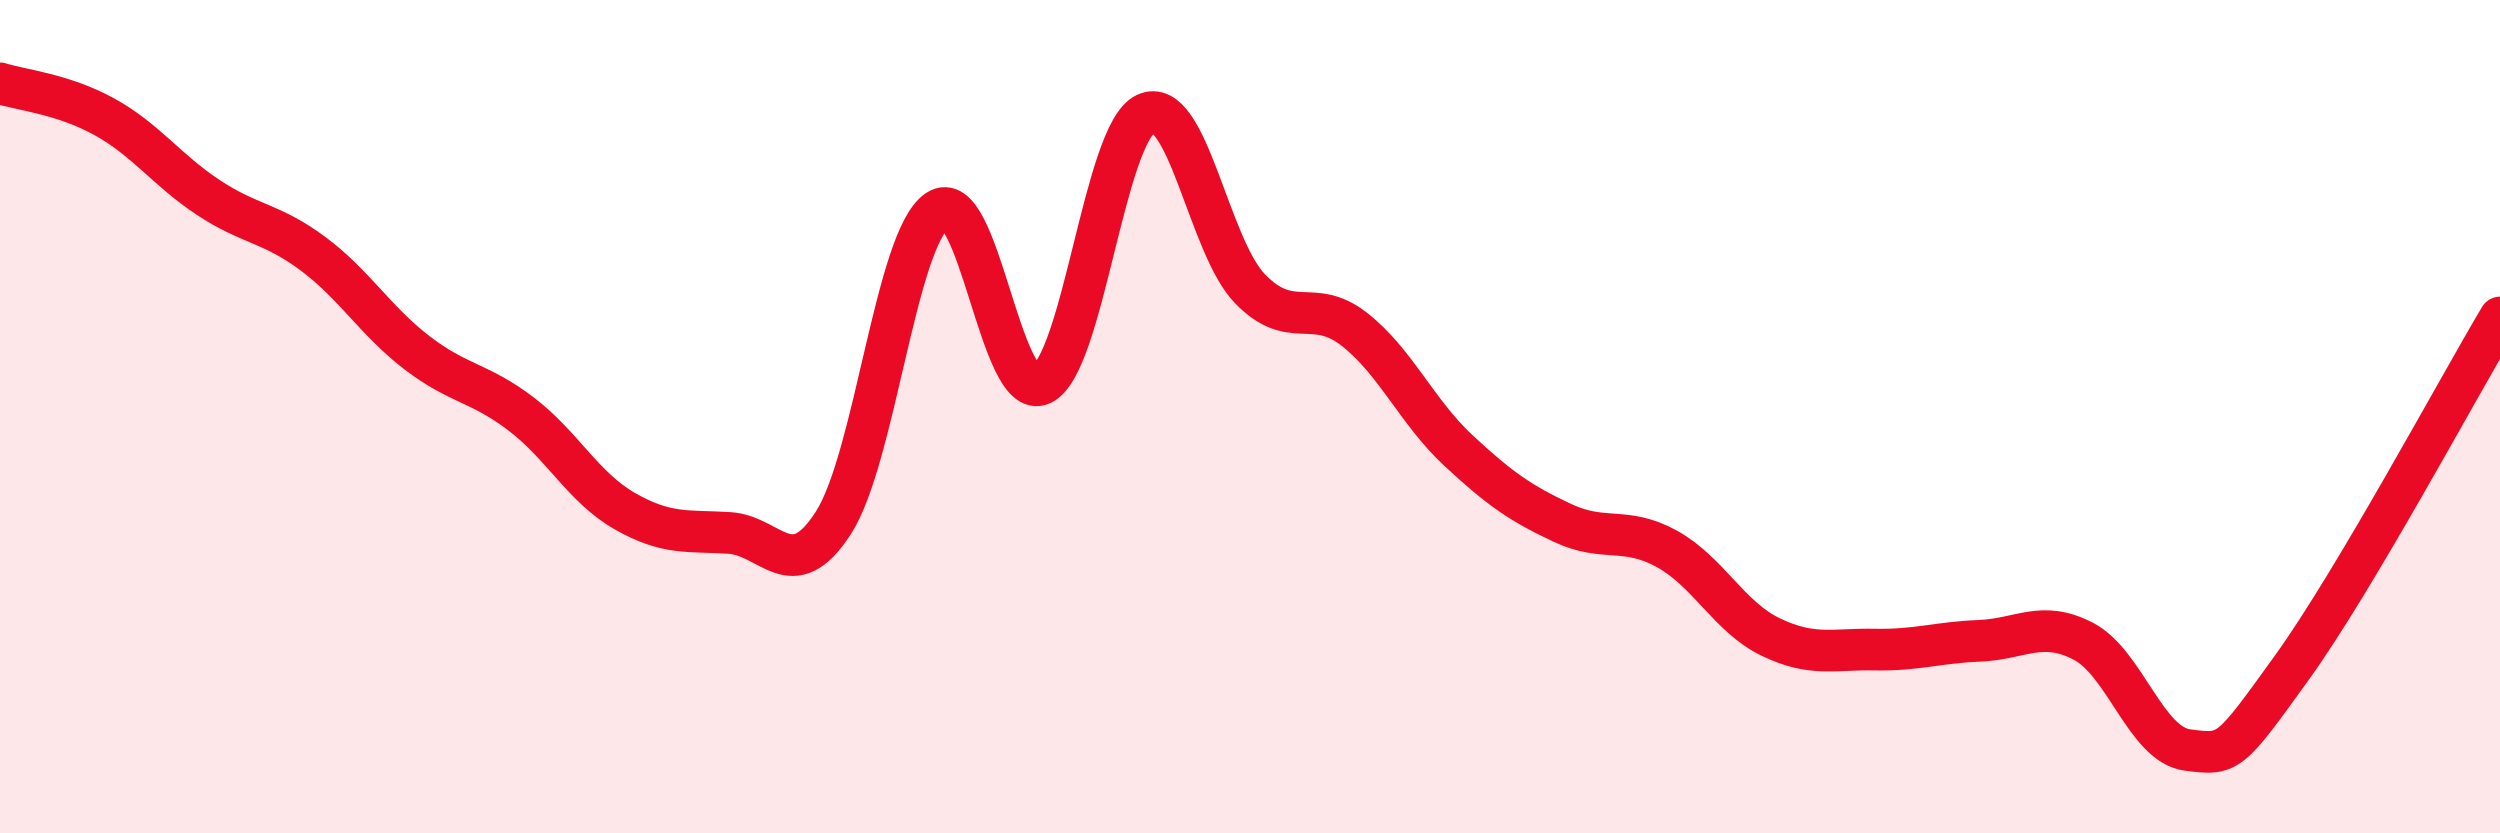 
    <svg width="60" height="20" viewBox="0 0 60 20" xmlns="http://www.w3.org/2000/svg">
      <path
        d="M 0,2 C 0.5,2.16 1.5,2.25 2.5,2.8 C 3.5,3.35 4,4.08 5,4.74 C 6,5.4 6.5,5.34 7.5,6.08 C 8.5,6.82 9,7.69 10,8.46 C 11,9.23 11.5,9.17 12.5,9.93 C 13.5,10.69 14,11.7 15,12.27 C 16,12.84 16.5,12.73 17.5,12.79 C 18.5,12.85 19,14.1 20,12.55 C 21,11 21.5,5.72 22.5,5.05 C 23.5,4.38 24,9.68 25,9.22 C 26,8.76 26.5,3.19 27.5,2.73 C 28.5,2.27 29,5.9 30,6.93 C 31,7.96 31.5,7.12 32.5,7.9 C 33.5,8.68 34,9.88 35,10.81 C 36,11.74 36.5,12.08 37.5,12.55 C 38.5,13.02 39,12.62 40,13.17 C 41,13.72 41.5,14.81 42.5,15.29 C 43.5,15.77 44,15.57 45,15.59 C 46,15.61 46.5,15.42 47.5,15.38 C 48.5,15.34 49,14.87 50,15.39 C 51,15.91 51.5,17.87 52.5,18 C 53.5,18.13 53.5,18.11 55,16.03 C 56.5,13.95 59,9.3 60,7.62L60 20L0 20Z"
        fill="#EB0A25"
        opacity="0.1"
        stroke-linecap="round"
        stroke-linejoin="round"
      />
      <path
        d="M 0,2 C 0.5,2.16 1.5,2.25 2.5,2.8 C 3.5,3.35 4,4.08 5,4.74 C 6,5.4 6.5,5.34 7.5,6.08 C 8.5,6.82 9,7.69 10,8.46 C 11,9.23 11.5,9.17 12.5,9.93 C 13.5,10.69 14,11.7 15,12.27 C 16,12.84 16.5,12.73 17.5,12.79 C 18.5,12.85 19,14.1 20,12.55 C 21,11 21.5,5.72 22.5,5.05 C 23.5,4.38 24,9.68 25,9.22 C 26,8.76 26.5,3.19 27.5,2.73 C 28.5,2.27 29,5.9 30,6.93 C 31,7.96 31.5,7.12 32.5,7.9 C 33.5,8.68 34,9.88 35,10.81 C 36,11.74 36.5,12.08 37.5,12.55 C 38.5,13.02 39,12.62 40,13.17 C 41,13.72 41.5,14.81 42.5,15.29 C 43.5,15.77 44,15.57 45,15.59 C 46,15.61 46.5,15.42 47.5,15.38 C 48.5,15.34 49,14.87 50,15.39 C 51,15.91 51.5,17.87 52.5,18 C 53.5,18.13 53.5,18.11 55,16.03 C 56.5,13.95 59,9.3 60,7.62"
        stroke="#EB0A25"
        stroke-width="1"
        fill="none"
        stroke-linecap="round"
        stroke-linejoin="round"
      />
    </svg>
  